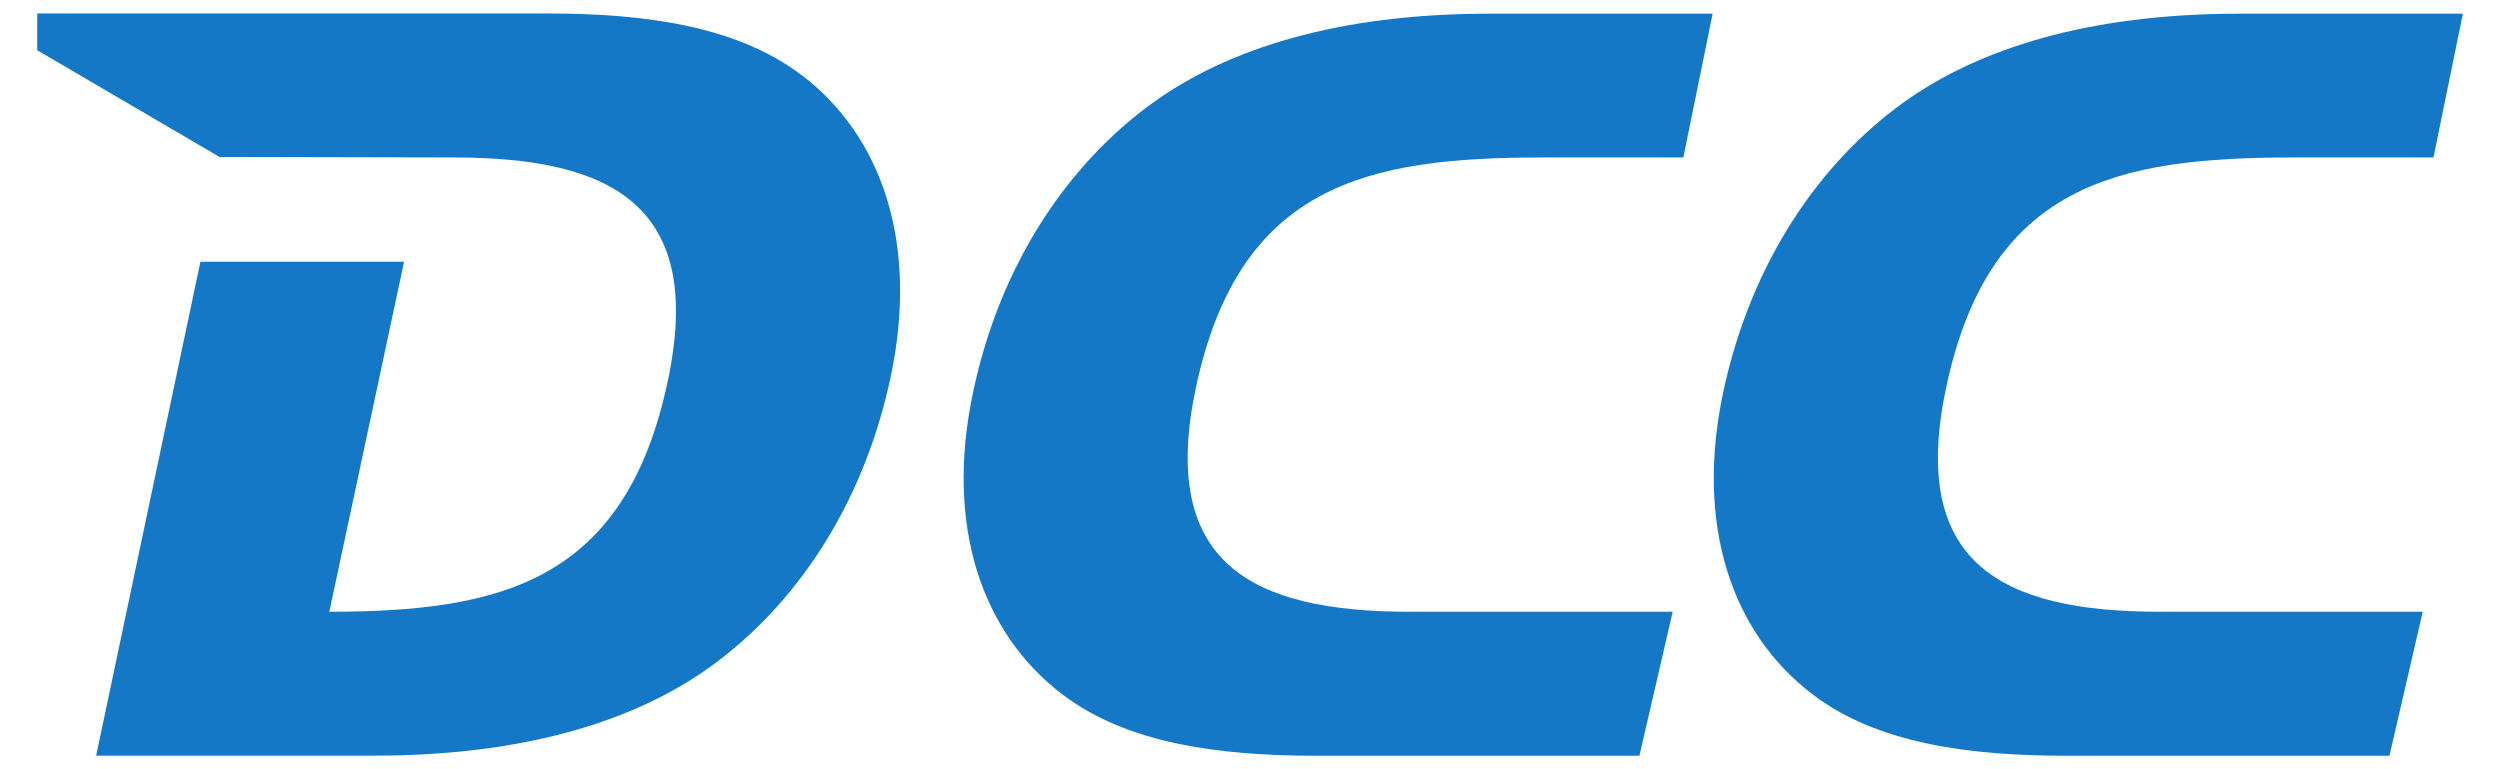 <svg height="175.412" viewBox="0 0 24.014 7.532" width="570.088" xmlns="http://www.w3.org/2000/svg"><g fill="#1478c7" transform="translate(-84.755 -175.305)"><path d="m100.901 181.295h-2.577c-1.561 0-2.454-.483-2.092-2.194.425-1.991 1.677-2.254 3.389-2.254h1.384l.287-1.408h-2.186c-1.48 0-2.559.341-3.297.873-.808.584-1.488 1.552-1.758 2.831-.28 1.317.09 2.364.871 2.959.632.483 1.531.603 2.489.603h3.164"/><path d="m108.245 181.295h-2.576c-1.561 0-2.453-.483-2.091-2.194.422-1.991 1.677-2.254 3.389-2.254h1.383l.288-1.408h-2.185c-1.481 0-2.559.341-3.297.873-.809.584-1.487 1.552-1.76 2.831-.28 1.317.091 2.364.872 2.959.631.483 1.531.603 2.488.603h3.163"/><path d="m92.373 176.042c-.633-.482-1.533-.605-2.491-.605h-4.995l0.0.36 1.785 1.045 2.296.005c1.562 0 2.457.483 2.092 2.193-.419 1.982-1.664 2.253-3.313 2.255l.732-3.427h-1.994l-1.021 4.836.002-.002-.001.002h2.722c1.478 0 2.561-.342 3.297-.875.808-.584 1.488-1.552 1.759-2.831.28-1.317-.09-2.364-.871-2.958"/></g></svg>